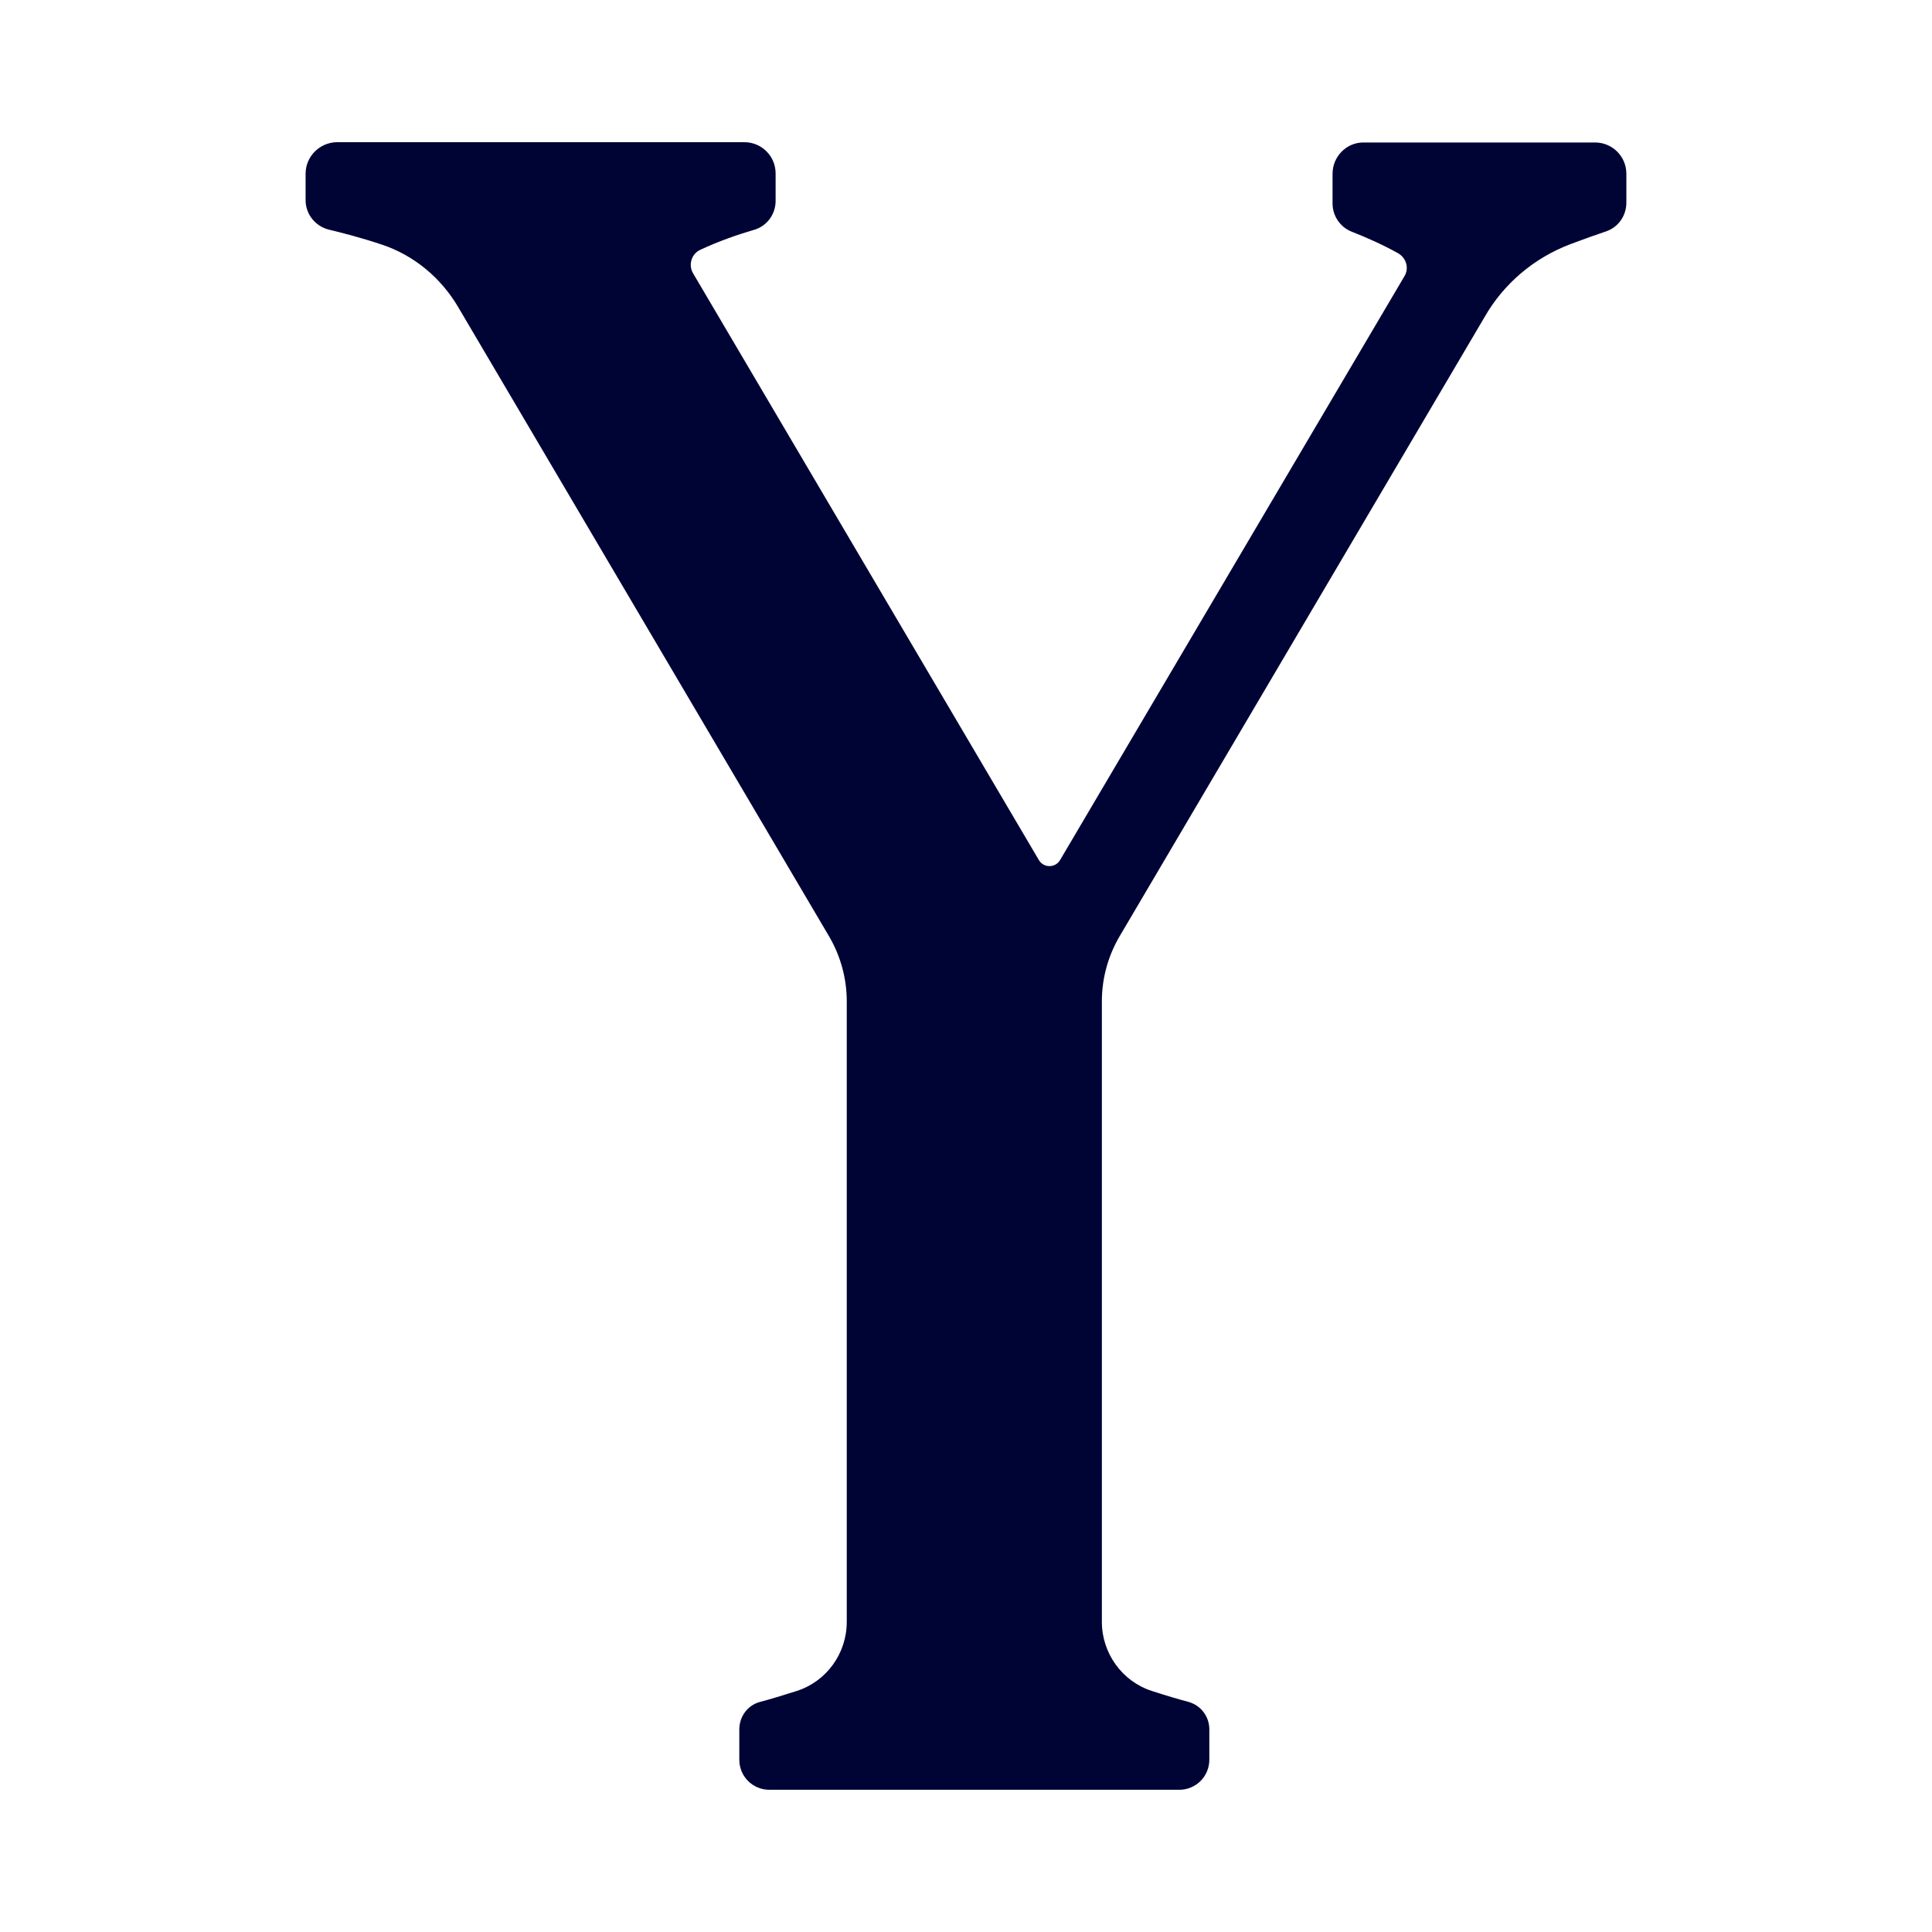 <svg xmlns="http://www.w3.org/2000/svg" xmlns:xlink="http://www.w3.org/1999/xlink" width="500" zoomAndPan="magnify" viewBox="0 0 375 375" height="500" preserveAspectRatio="xMidYMid meet" version="1.2"><defs><clipPath id="f80b66e8f0"><path d="M 59.316 27.559 L 315.816 27.559 L 315.816 347.809 L 59.316 347.809 Z M 59.316 27.559 "/></clipPath></defs><g id="67929fea08"><g clip-rule="nonzero" clip-path="url(#f80b66e8f0)"><path style=" stroke:none;fill-rule:nonzero;fill:#000435;fill-opacity:1;" d="M 304.754 47.414 C 307.355 46.434 309.781 45.566 311.688 44.93 C 314.117 44.121 315.676 41.867 315.676 39.324 L 315.676 33.723 C 315.676 30.371 312.961 27.656 309.609 27.656 L 264.602 27.656 C 261.363 27.656 258.648 30.371 258.648 33.723 L 258.648 39.5 C 258.648 41.926 260.152 44.121 262.406 44.988 C 264.945 45.969 268.355 47.473 271.359 49.148 C 272.977 50.074 273.555 52.094 272.574 53.656 L 205.781 166.898 C 204.859 168.516 202.547 168.516 201.621 166.898 L 134.543 53.078 C 133.559 51.457 134.195 49.32 135.871 48.512 C 139.684 46.723 143.5 45.449 146.273 44.641 C 148.812 43.949 150.547 41.637 150.547 38.98 L 150.547 33.664 C 150.547 30.312 147.832 27.598 144.48 27.598 L 65.383 27.598 C 62.031 27.656 59.316 30.371 59.316 33.723 L 59.316 38.863 C 59.316 41.578 61.223 43.949 63.879 44.582 C 66.539 45.219 70.121 46.145 74.105 47.473 C 80.348 49.551 85.547 53.887 88.898 59.547 L 160.891 181.691 C 163.141 185.504 164.355 189.895 164.355 194.344 L 164.355 314.809 C 164.355 320.934 160.426 326.363 154.648 328.215 C 151.934 329.082 149.449 329.832 147.484 330.352 C 145.117 330.988 143.5 333.184 143.5 335.668 L 143.5 341.559 C 143.5 344.797 146.098 347.395 149.332 347.395 L 228.895 347.395 C 232.129 347.395 234.73 344.797 234.73 341.559 L 234.73 335.668 C 234.73 333.184 233.109 331.043 230.742 330.352 C 228.777 329.832 226.234 329.082 223.578 328.215 C 217.801 326.363 213.871 320.875 213.871 314.809 L 213.871 194.344 C 213.871 189.895 215.086 185.504 217.34 181.691 L 288.172 61.512 C 291.871 55.043 297.766 50.074 304.754 47.414 Z M 304.754 47.414 "/></g></g></svg>